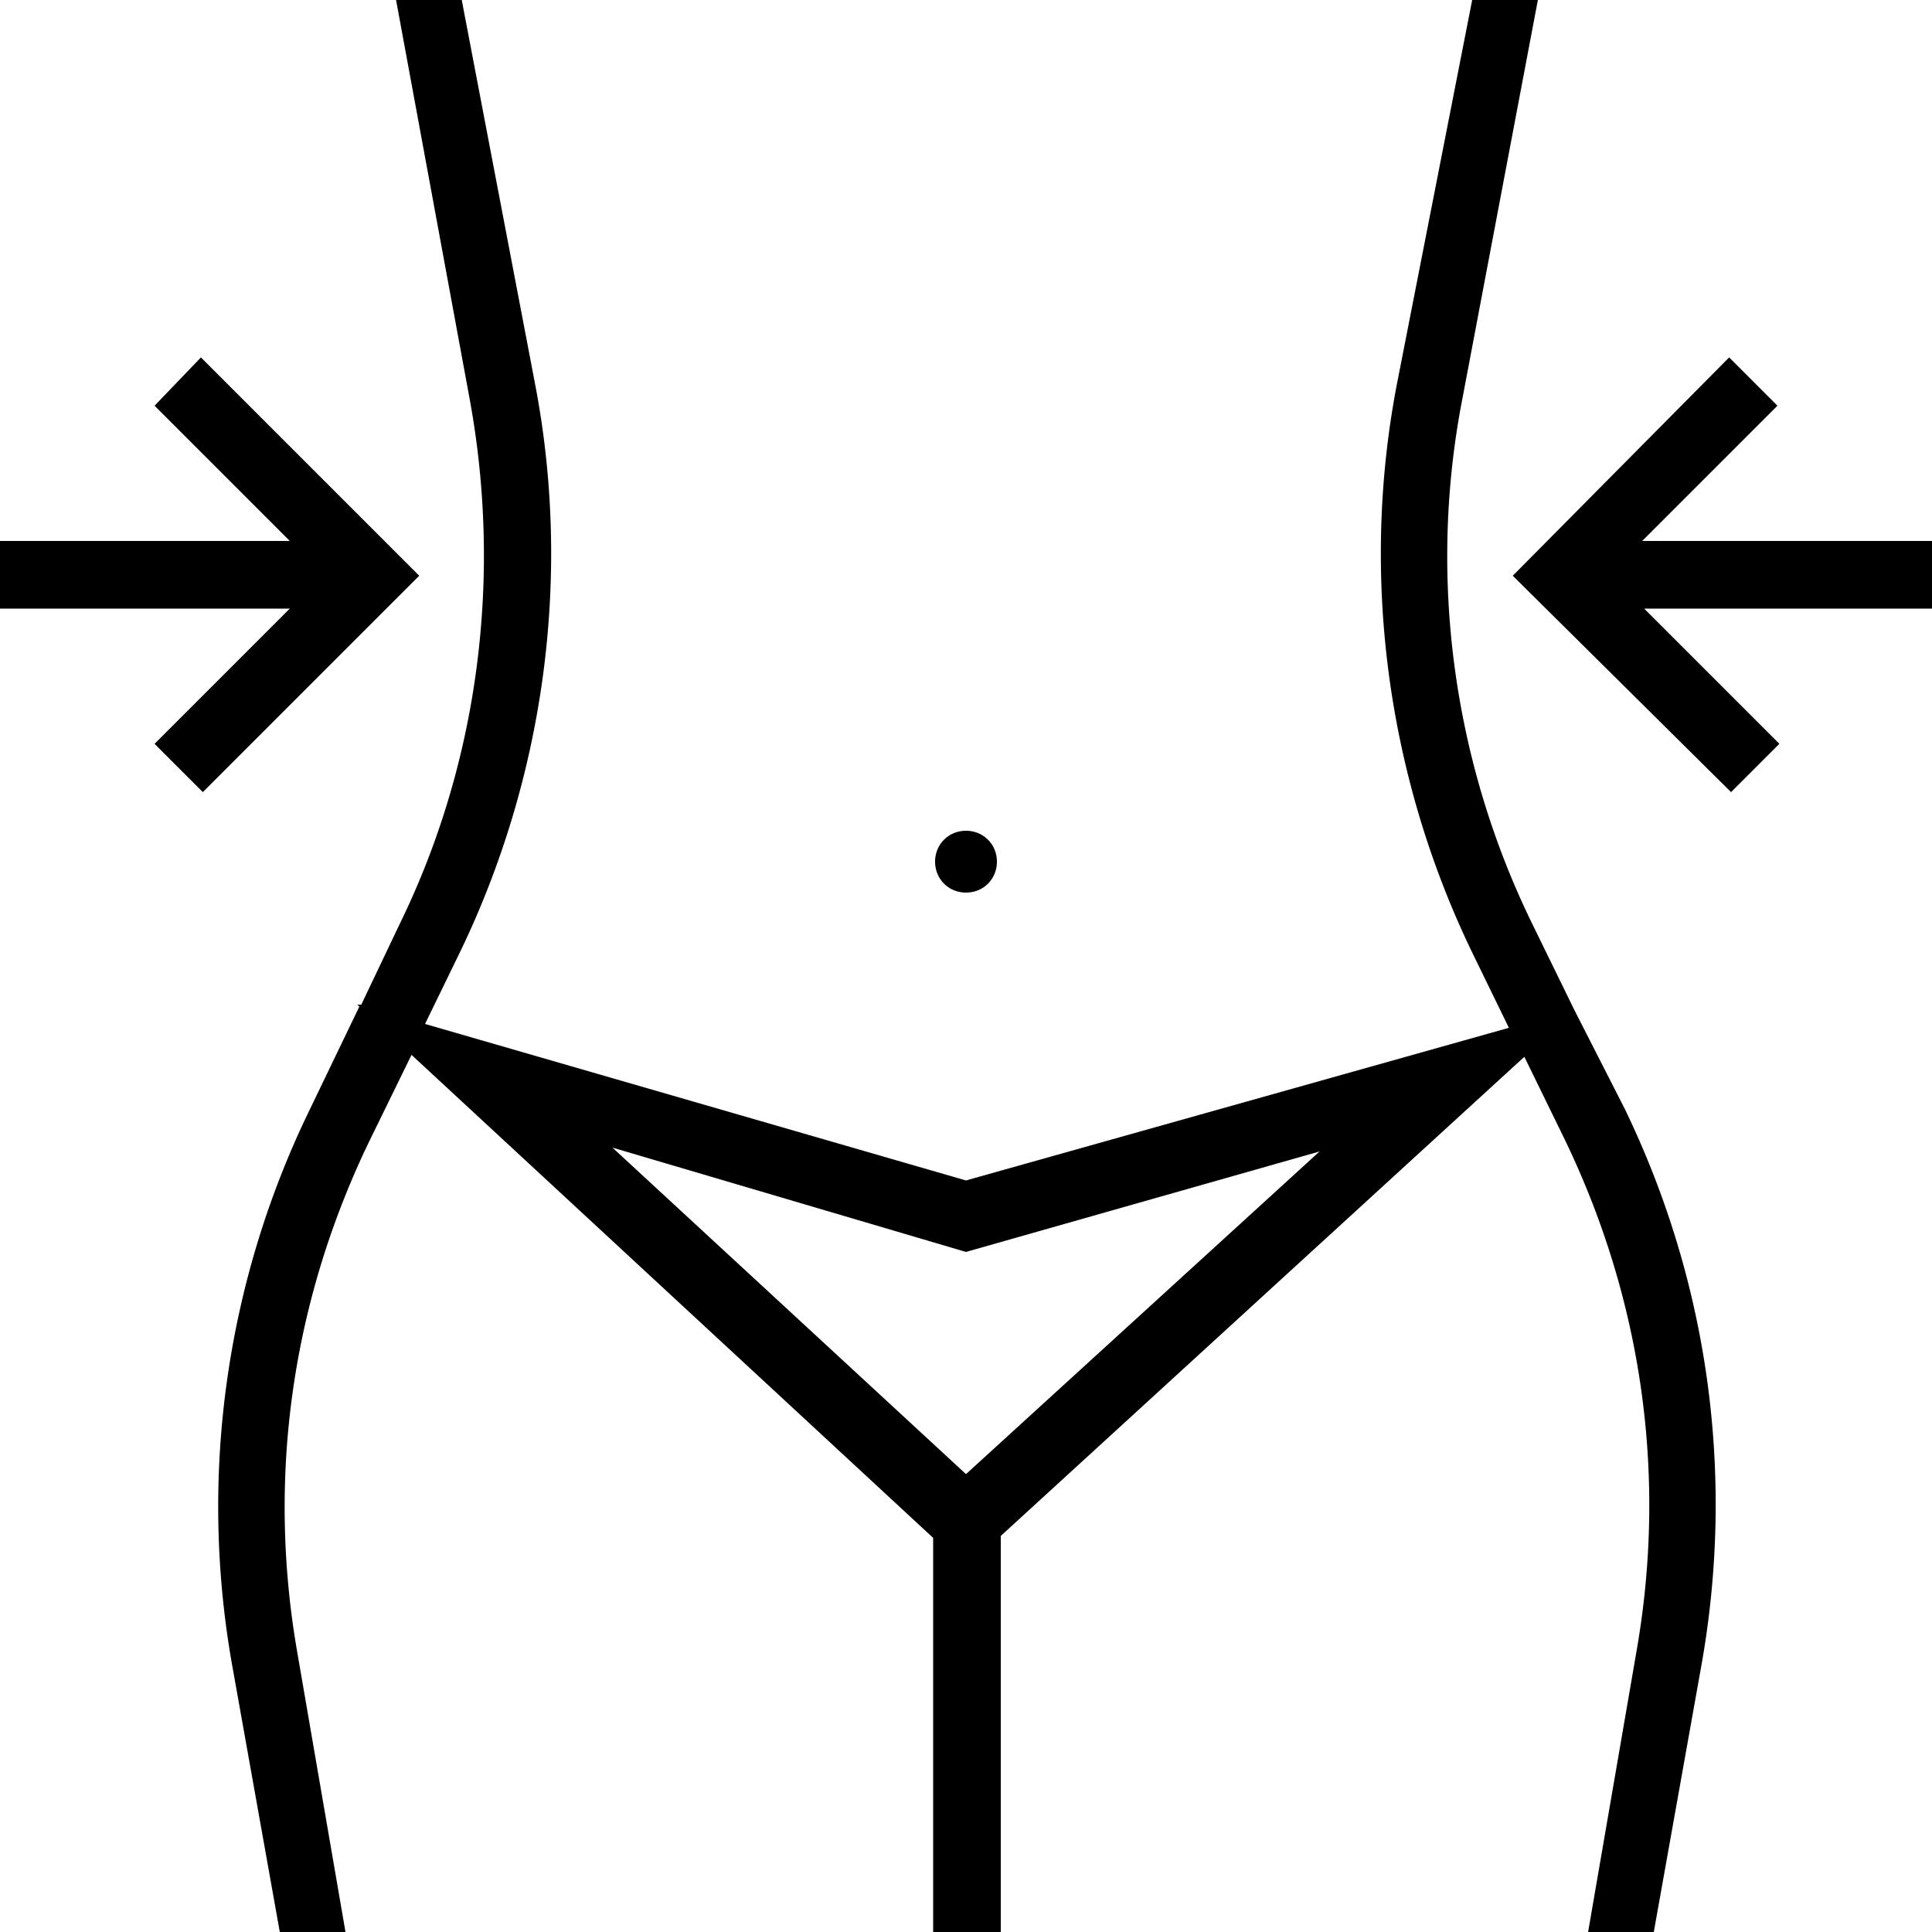 <svg xmlns="http://www.w3.org/2000/svg" width="80" height="80" fill="none" viewBox="0 0 80 80">
  <g clip-path="url(#a)">
    <path fill="#000" d="m65.2 41.84-1.76-3.6c-3.28-6.72-4.32-14.4-2.88-21.76L63.68 0h-2.72l-3.12 15.92c-1.52 7.92-.4 16.24 3.12 23.52l1.52 3.12L40 48.88 17.6 42.4l1.44-2.96c3.52-7.28 4.64-15.6 3.12-23.52L19.12 0H16.4l3.04 16.48c1.36 7.36.4 15.04-2.88 21.76l-1.6 3.36h-.16l.08.08L12.8 46a37.567 37.567 0 0 0-3.2 22.88l2 11.2h2.72l-2-11.6c-1.28-7.28-.24-14.56 2.96-21.2l1.76-3.6 21.6 20V80h2.8V63.6l21.68-19.84 1.68 3.44c3.2 6.64 4.24 13.92 2.96 21.2l-2 11.6h2.72l2-11.2c1.36-7.84.24-15.76-3.2-22.88l-2.08-4.08ZM40 61.04 25.36 47.52 40 51.84l14.64-4.16L40 61.04Zm0-24.08c.72 0 1.28-.56 1.28-1.28S40.72 34.4 40 34.4s-1.28.56-1.28 1.28.56 1.28 1.28 1.28ZM8.32 14.8l-1.92 2 5.6 5.6H0v2.8h12l-5.6 5.6 2 2 8.96-8.96-9.04-9.04ZM80 22.4H68l5.6-5.6-2-2-8.96 9.04 9.04 8.96 2-2-5.6-5.6h12v-2.8H80Z"/>
  </g>
  <defs>
    <clipPath id="a">
      <path fill="#fff" d="M0 0h80v80H0z"/>
    </clipPath>
  </defs>
</svg>
